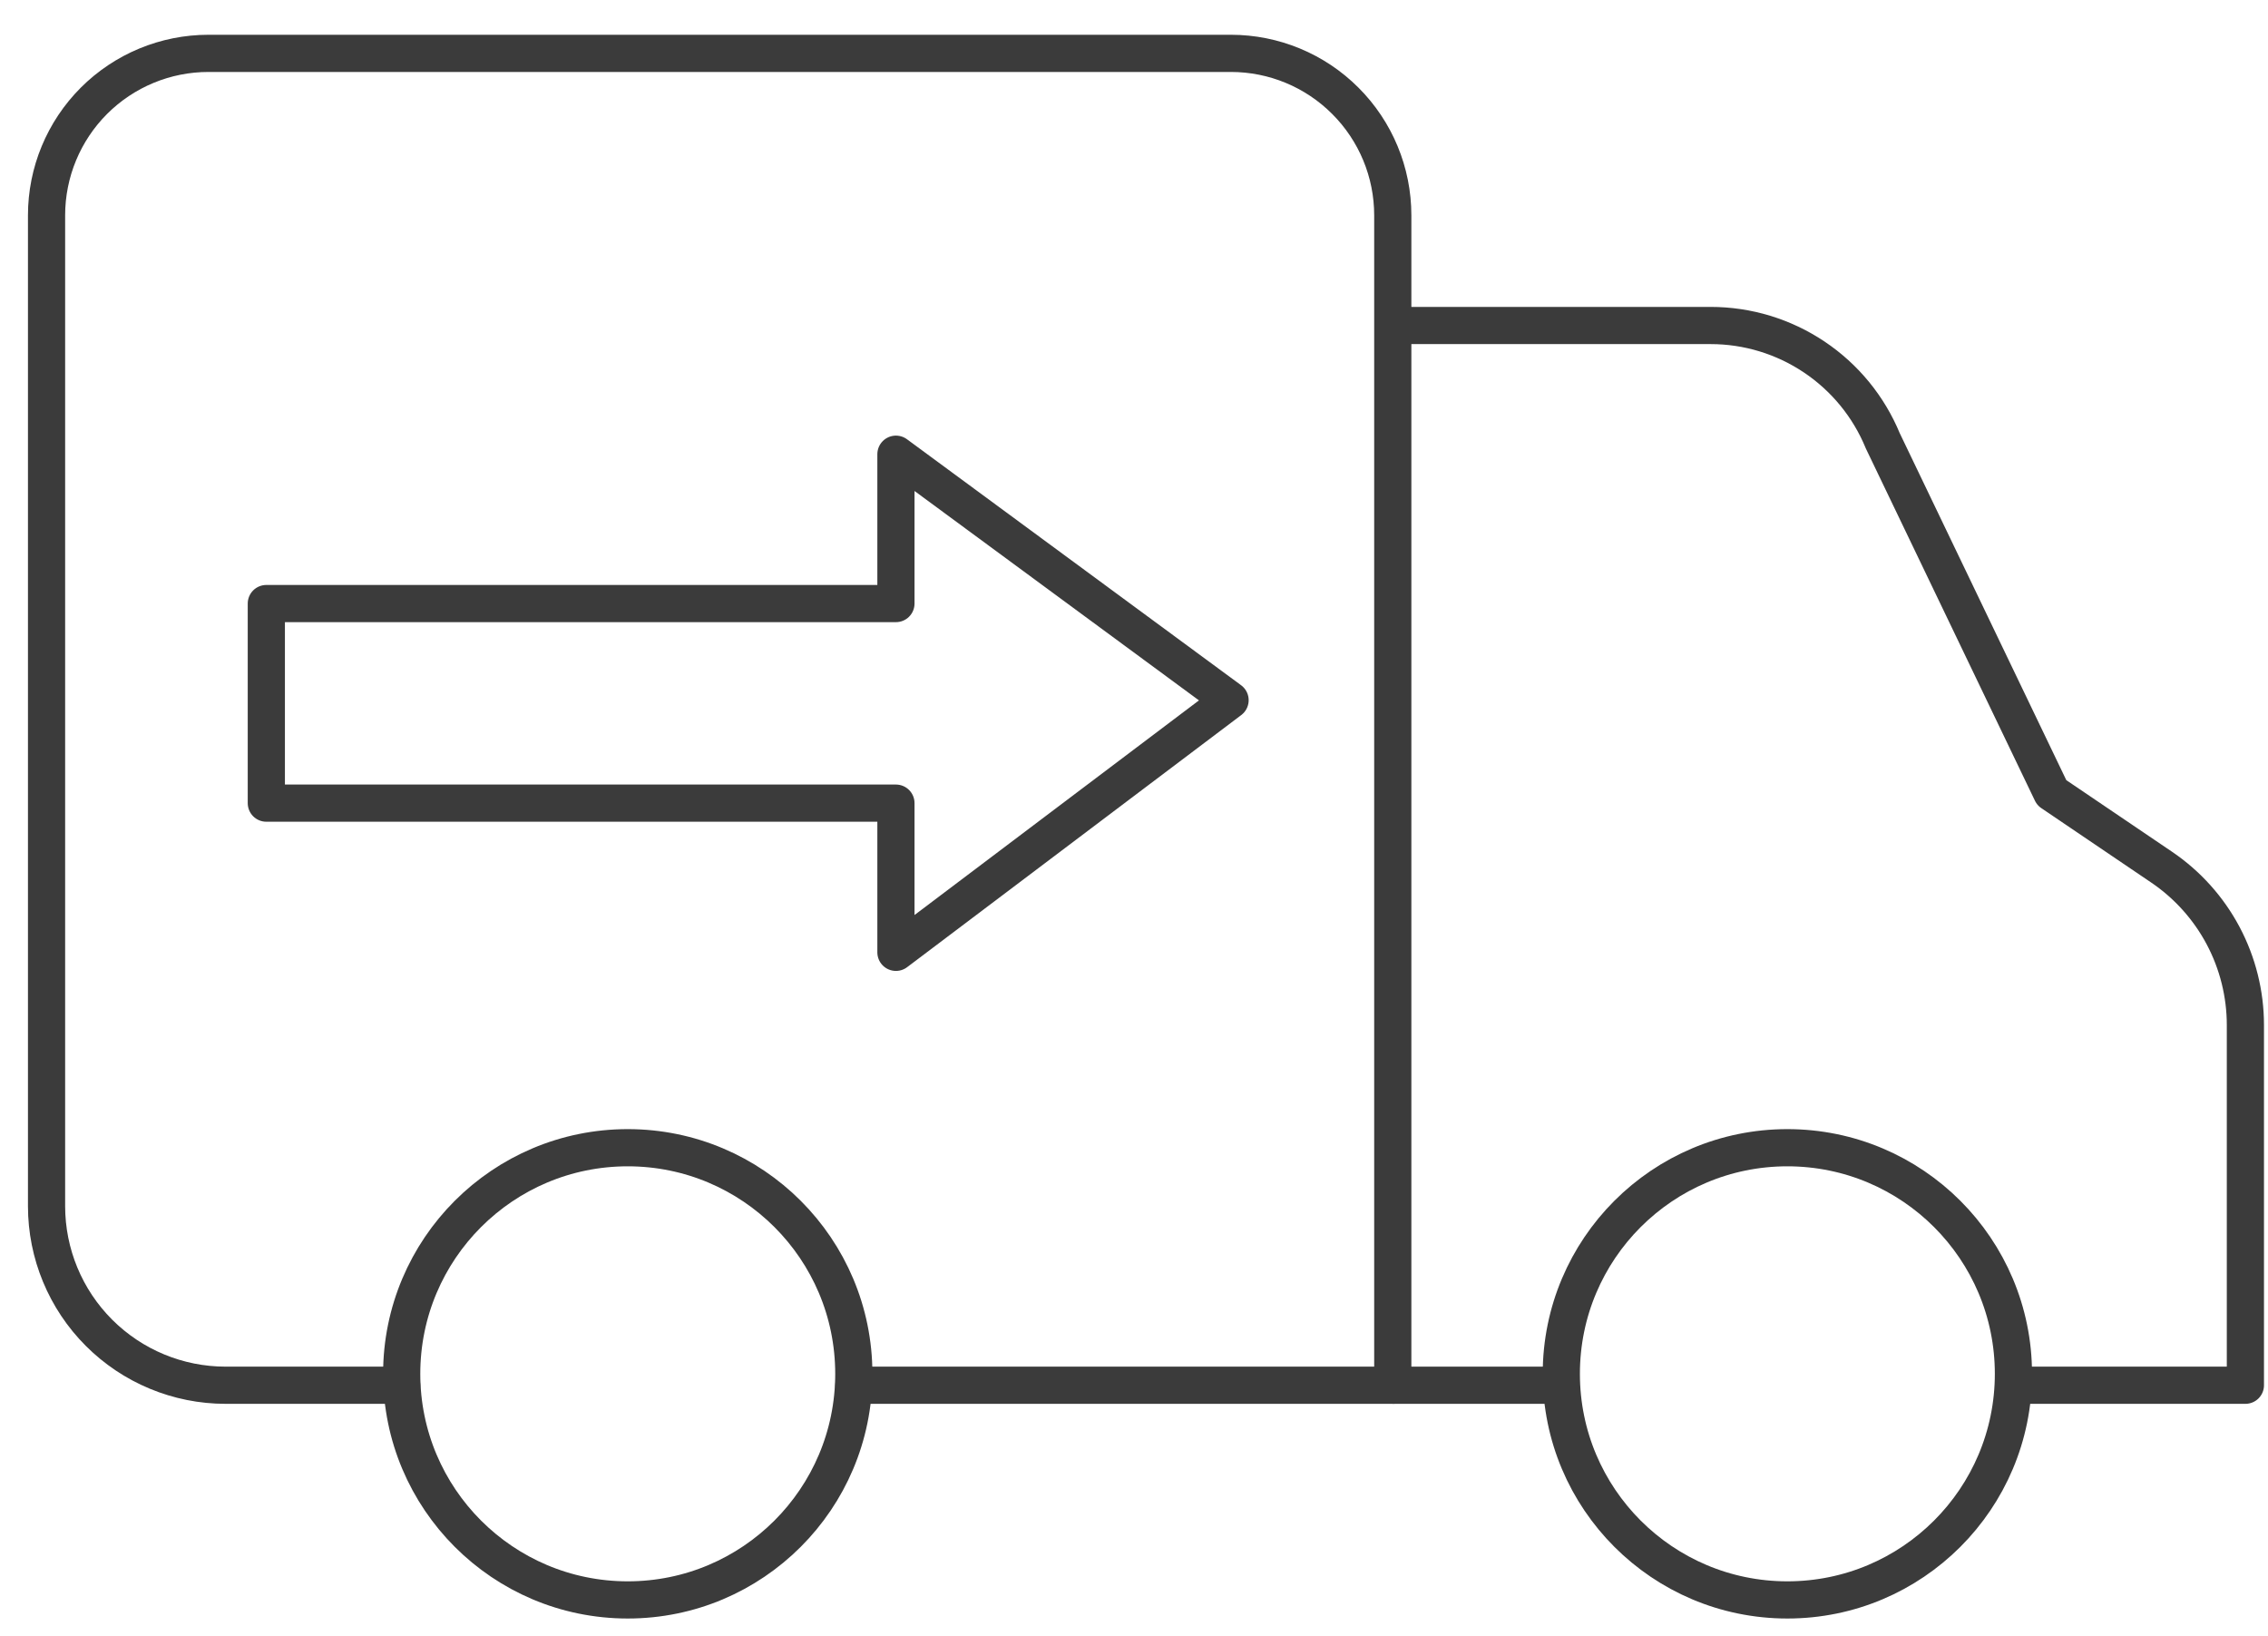 <svg width="61" height="44" viewBox="0 0 61 44" fill="none" xmlns="http://www.w3.org/2000/svg">
<path d="M10.803 37.25H6.067C4.79 37.25 3.565 36.742 2.662 35.839C1.759 34.936 1.252 33.711 1.252 32.434V5.789C1.252 4.634 1.711 3.527 2.527 2.71C3.344 1.894 4.451 1.435 5.606 1.435H33.106C34.261 1.435 35.368 1.894 36.184 2.711C37.001 3.527 37.46 4.634 37.46 5.789V37.25H22.967" stroke="#3B3B3B" stroke-linecap="round" stroke-linejoin="round"/>
<path d="M37.462 8.753H46.01C47.002 8.753 47.971 9.048 48.795 9.6C49.62 10.152 50.261 10.936 50.639 11.853L55.183 21.317L58.137 23.317C58.831 23.787 59.4 24.42 59.793 25.16C60.186 25.901 60.392 26.727 60.392 27.565V37.25H54.409" stroke="#3B3B3B" stroke-linejoin="round"/>
<path d="M16.884 43.023C20.242 43.023 22.964 40.301 22.964 36.943C22.964 33.585 20.242 30.863 16.884 30.863C13.526 30.863 10.804 33.585 10.804 36.943C10.804 40.301 13.526 43.023 16.884 43.023Z" stroke="#3B3B3B" stroke-miterlimit="10"/>
<path d="M48.073 43.023C51.431 43.023 54.153 40.301 54.153 36.943C54.153 33.585 51.431 30.863 48.073 30.863C44.715 30.863 41.993 33.585 41.993 36.943C41.993 40.301 44.715 43.023 48.073 43.023Z" stroke="#3B3B3B" stroke-miterlimit="10"/>
<path d="M37.463 37.25H42.053" stroke="#3B3B3B"/>
<path d="M24.097 12.214V16.23H7.163V21.597H24.097V24.609V25.609L33.084 18.829L24.097 12.214Z" stroke="#3B3B3B" stroke-linejoin="round"/>
</svg>
